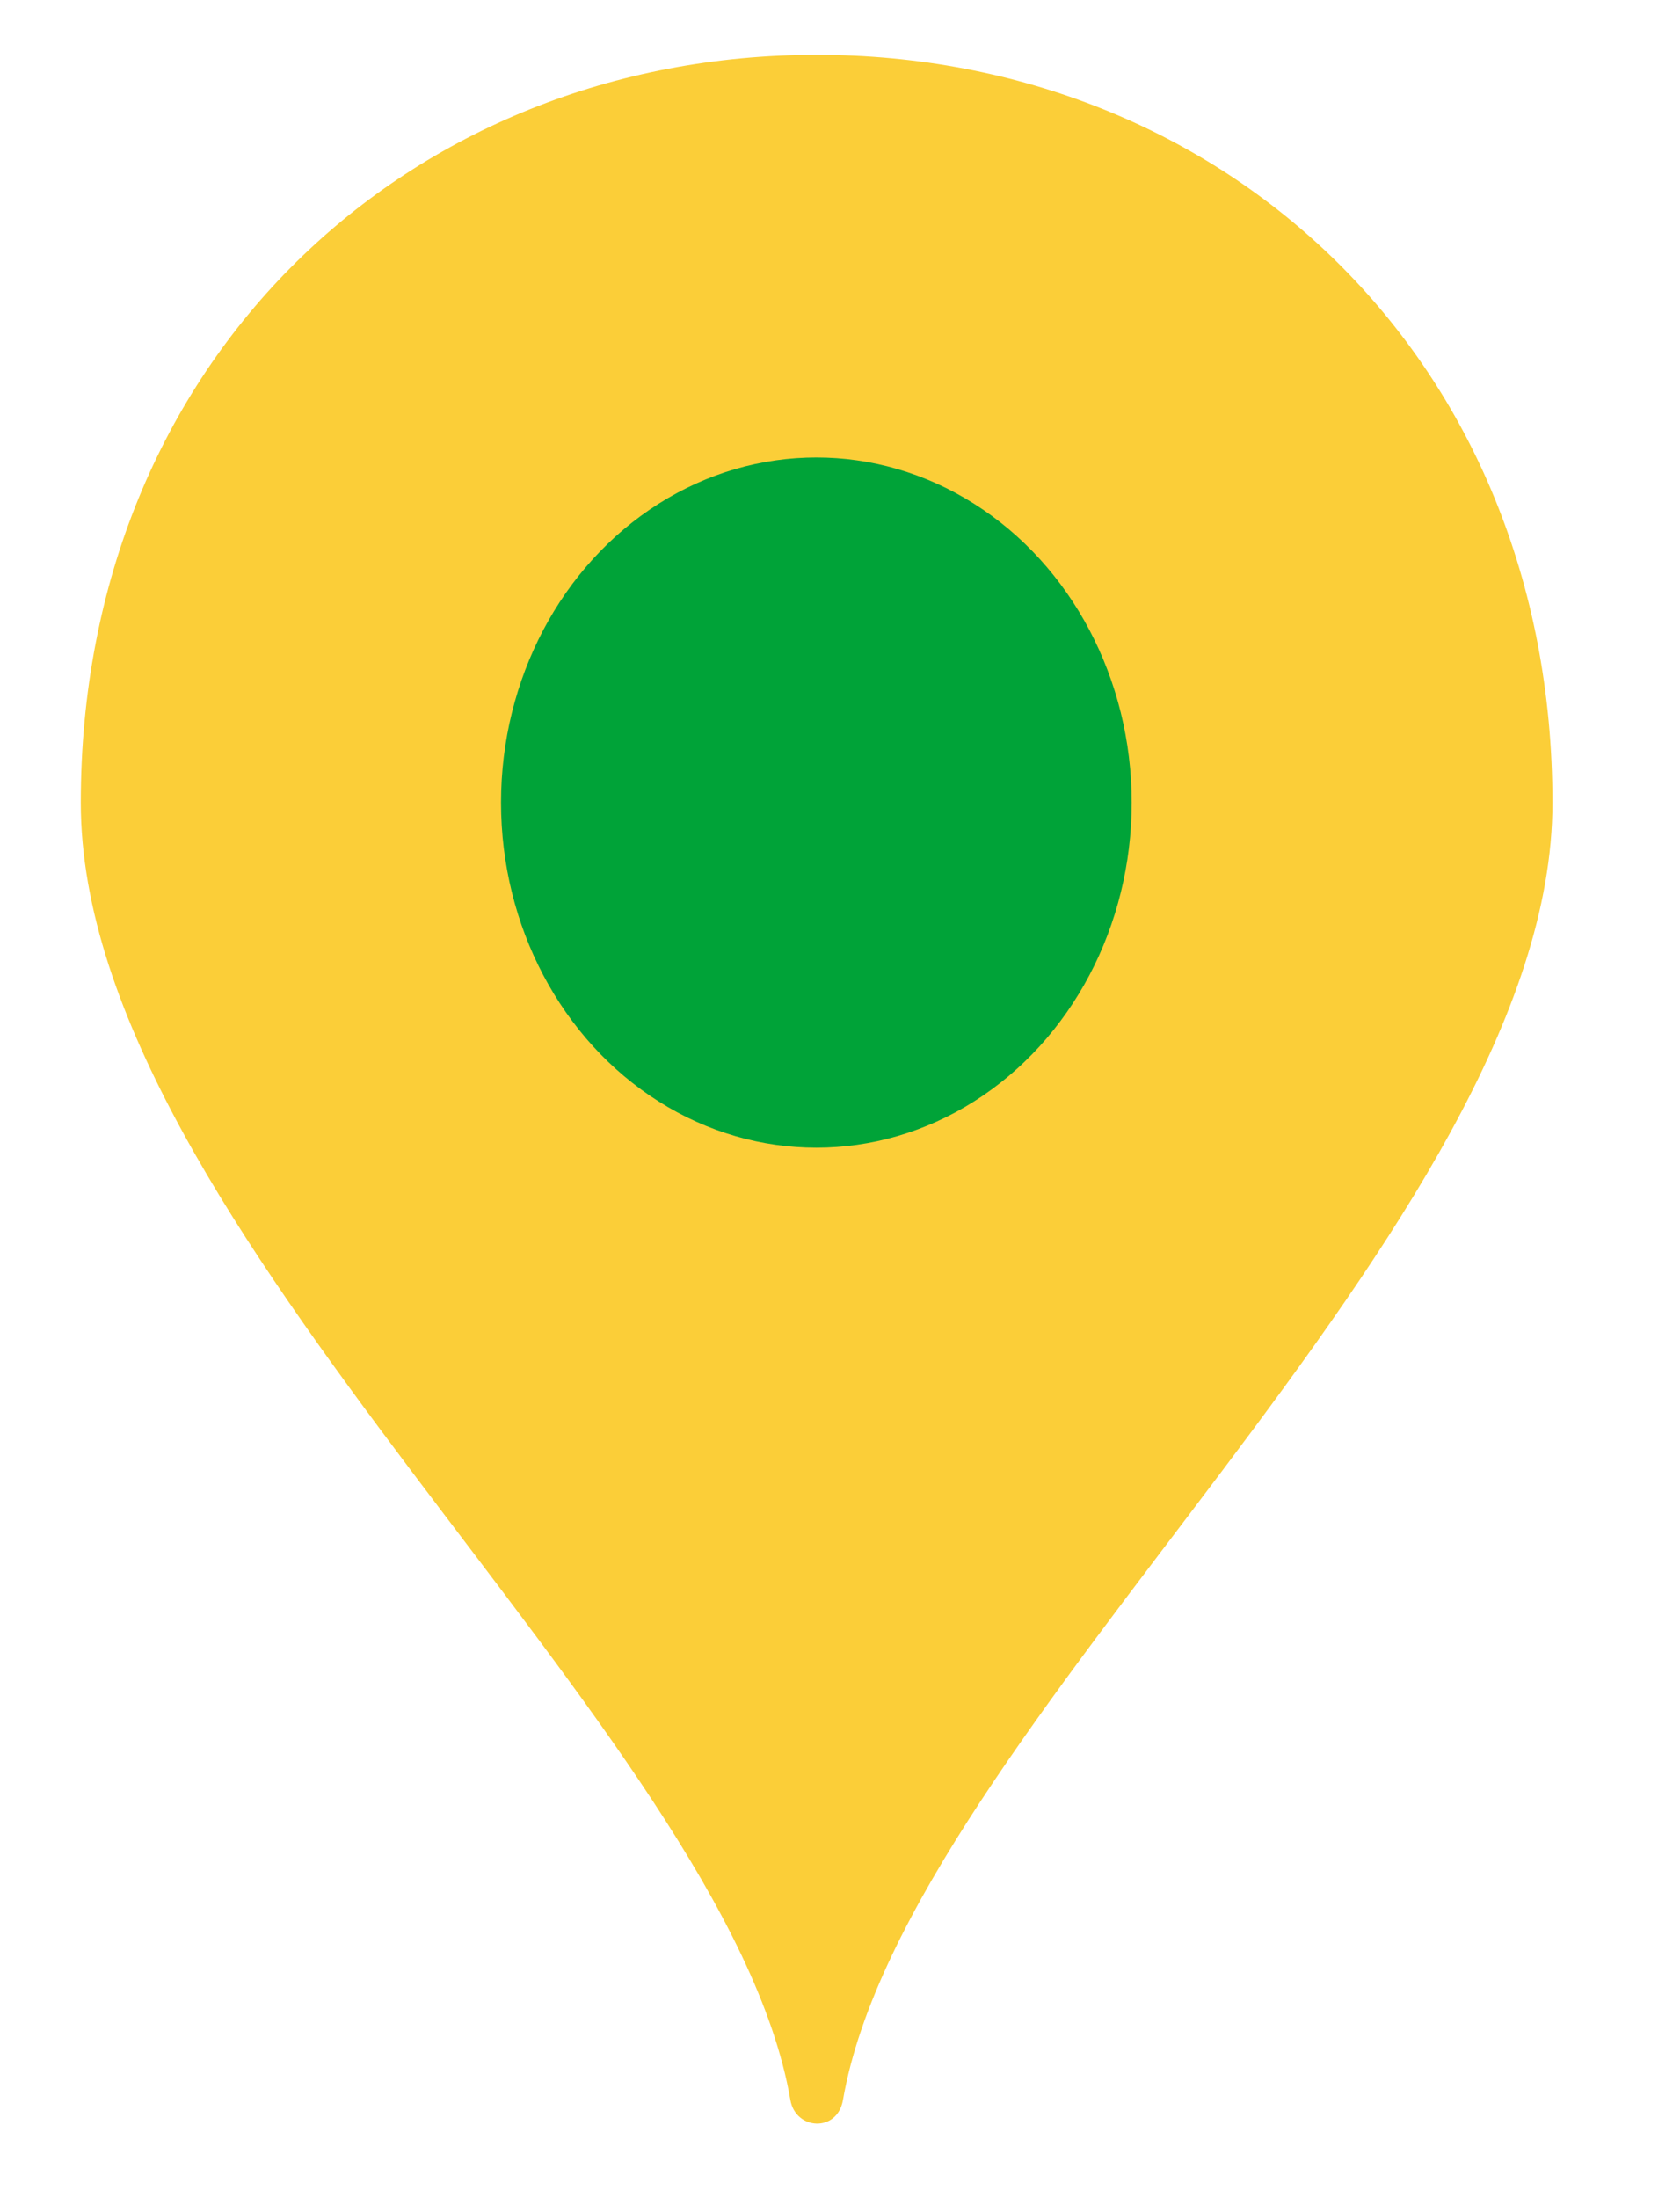 <svg width="13" height="17" viewBox="0 0 13 17" fill="none" xmlns="http://www.w3.org/2000/svg">
<path d="M12.013 6.208C12.013 9.482 7.019 13.38 6.523 16.241C6.479 16.495 6.156 16.474 6.116 16.241C5.624 13.38 0.625 9.484 0.625 6.208C0.625 2.768 3.175 0.424 6.319 0.424C9.464 0.424 12.013 2.768 12.013 6.208Z" fill="#FBCE38"/>
<ellipse cx="6.317" cy="6.207" rx="2.44" ry="2.669" fill="#00A338"/>
</svg>
